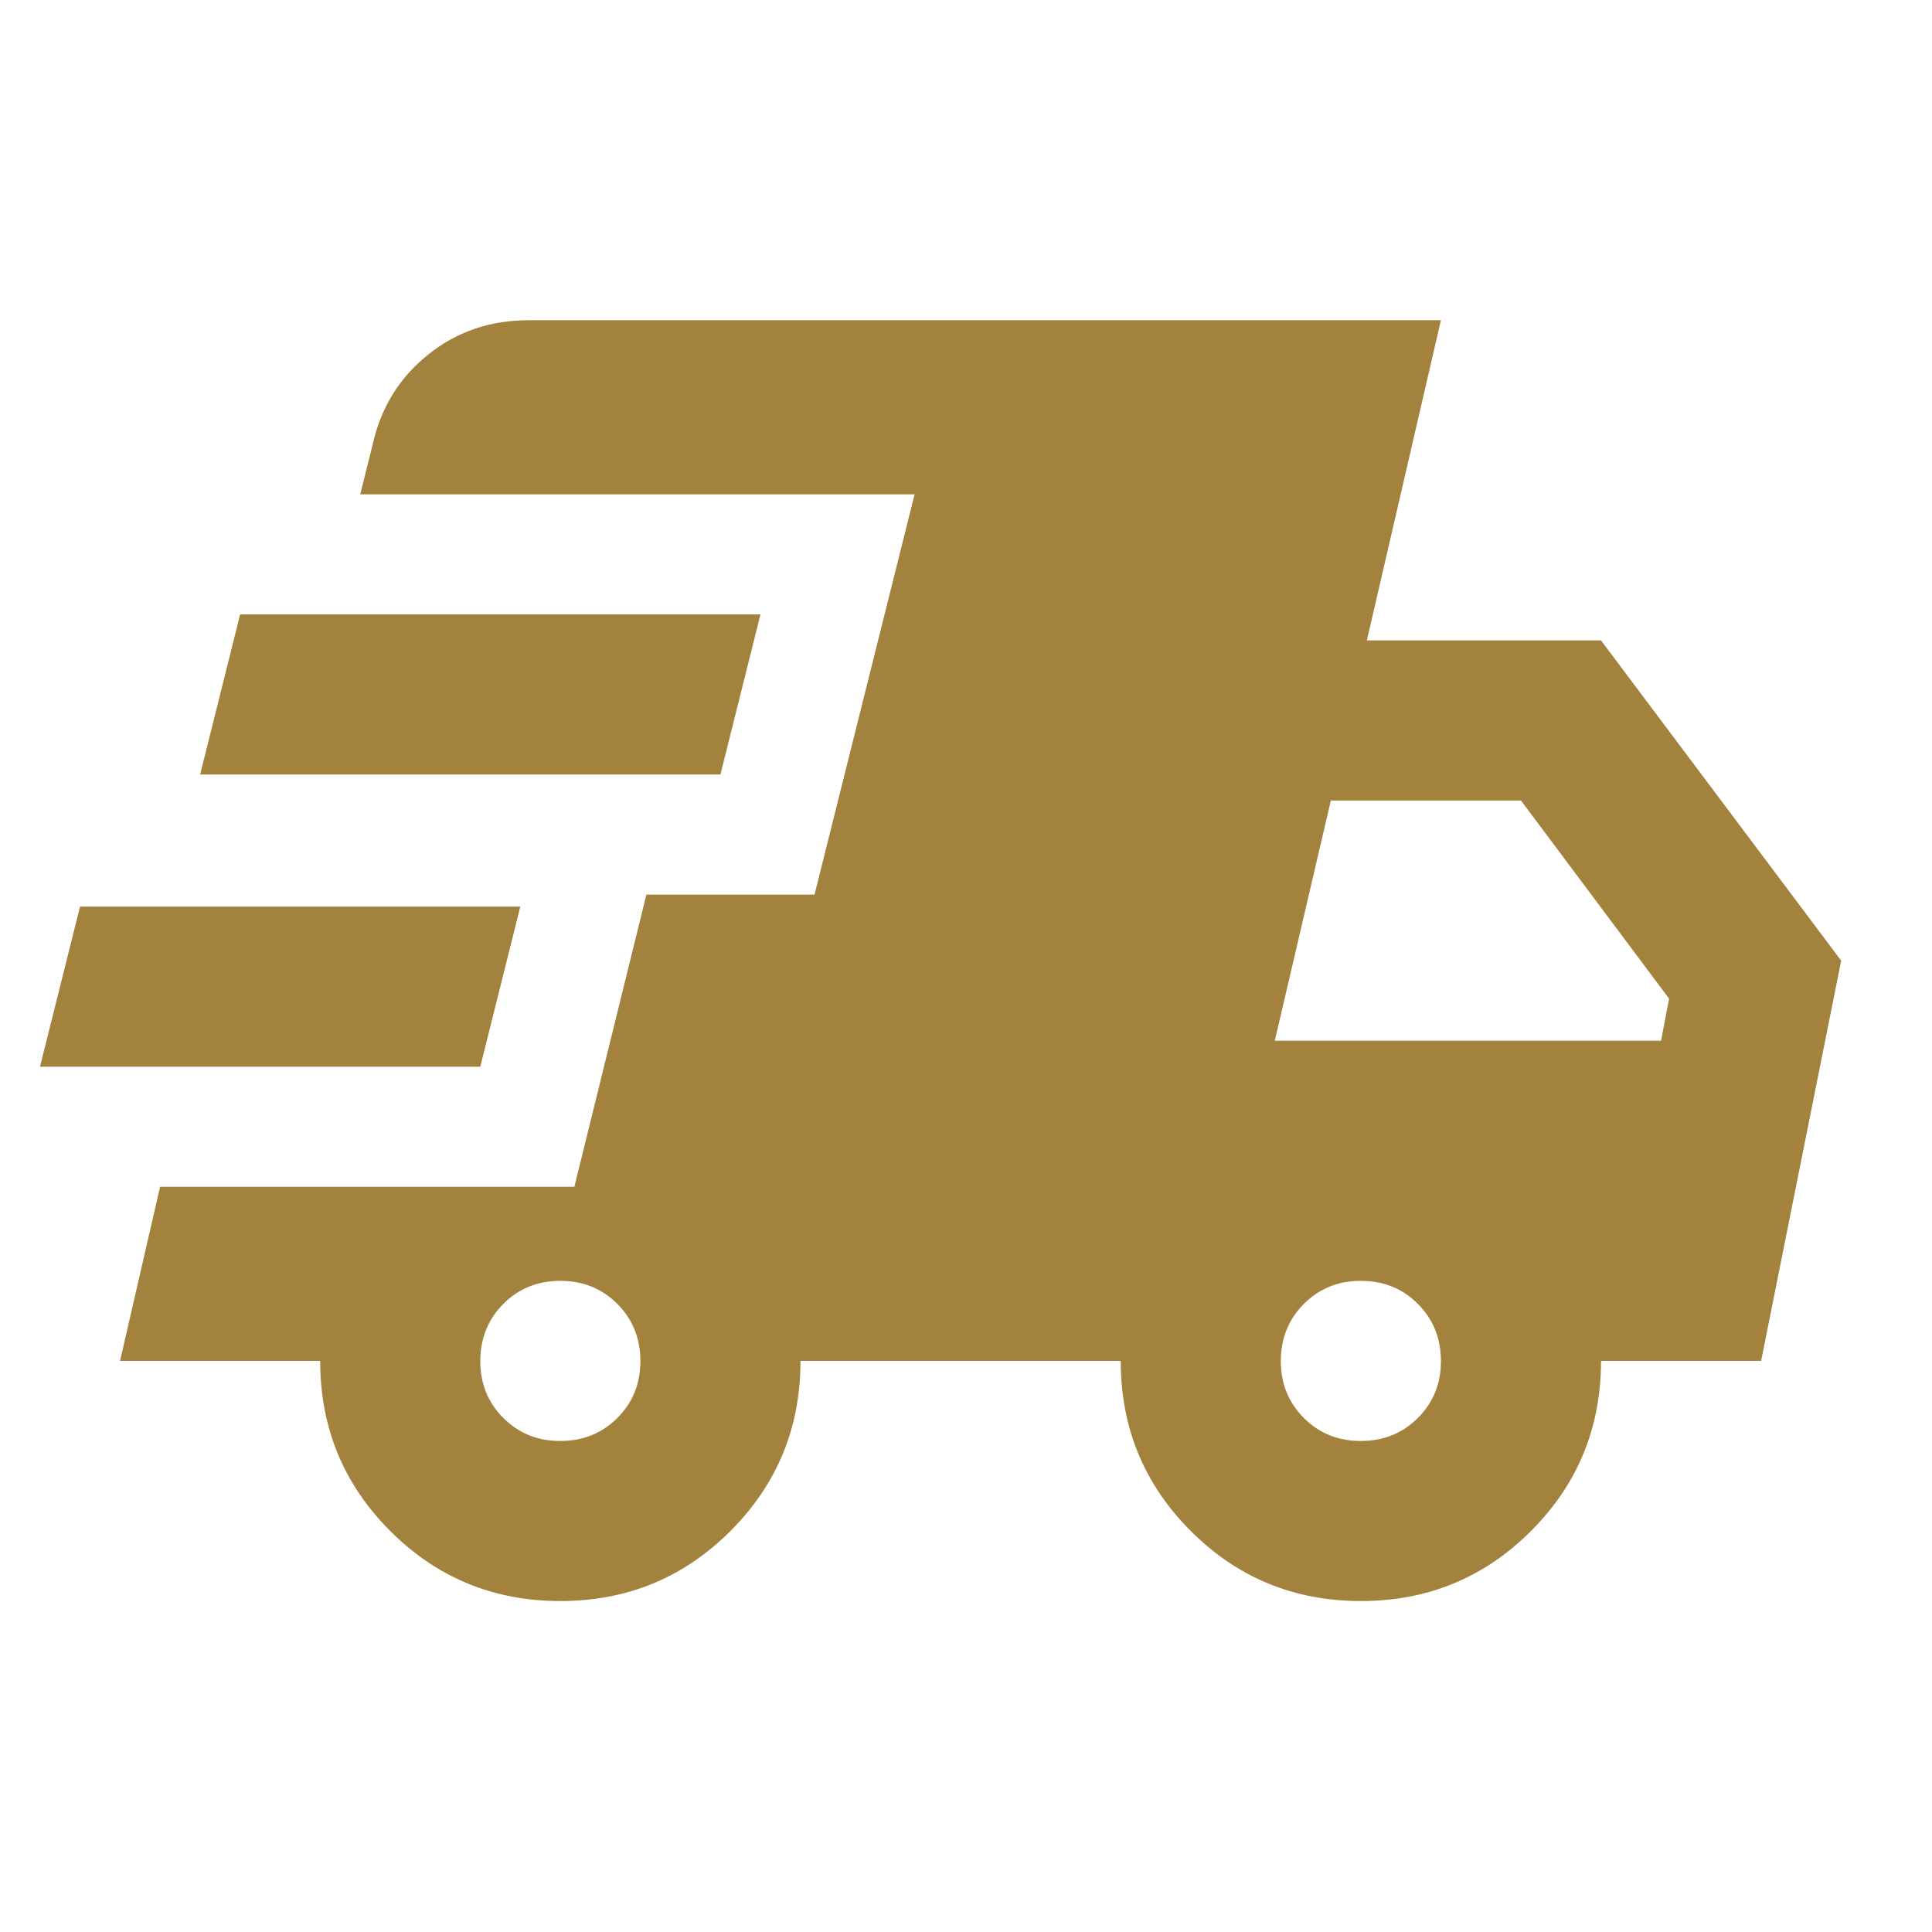 <svg xmlns="http://www.w3.org/2000/svg" fill="none" viewBox="0 0 90 90" height="90" width="90">
<path fill="#A3823D" d="M1.863 49.691L3.728 42.233H24.238L22.374 49.691H1.863ZM26.103 74.583C22.995 74.583 20.354 73.496 18.178 71.32C16.003 69.145 14.915 66.504 14.915 63.396H5.592L7.457 55.285H26.756L30.112 41.673H37.943L42.604 23.028H16.78L17.339 20.79C17.712 19.05 18.567 17.637 19.905 16.55C21.242 15.464 22.811 14.919 24.611 14.917H67.124L63.674 29.833H74.582L85.769 44.75L82.04 63.396H74.582C74.582 66.504 73.494 69.145 71.319 71.32C69.144 73.496 66.502 74.583 63.395 74.583C60.287 74.583 57.645 73.496 55.47 71.32C53.295 69.145 52.207 66.504 52.207 63.396H37.29C37.29 66.504 36.203 69.145 34.027 71.32C31.852 73.496 29.21 74.583 26.103 74.583ZM9.322 36.08L11.186 28.621H35.426L33.561 36.08H9.322ZM26.103 67.125C27.16 67.125 28.046 66.767 28.762 66.051C29.478 65.335 29.834 64.45 29.832 63.396C29.829 62.342 29.471 61.457 28.758 60.741C28.044 60.025 27.16 59.667 26.103 59.667C25.046 59.667 24.161 60.025 23.448 60.741C22.734 61.457 22.376 62.342 22.374 63.396C22.371 64.45 22.729 65.336 23.448 66.055C24.166 66.773 25.051 67.13 26.103 67.125ZM63.395 67.125C64.451 67.125 65.337 66.767 66.053 66.051C66.769 65.335 67.126 64.45 67.124 63.396C67.121 62.342 66.763 61.457 66.05 60.741C65.336 60.025 64.451 59.667 63.395 59.667C62.338 59.667 61.453 60.025 60.739 60.741C60.026 61.457 59.668 62.342 59.665 63.396C59.663 64.45 60.021 65.336 60.739 66.055C61.458 66.773 62.343 67.13 63.395 67.125ZM59.386 48.479H77.379L77.752 46.521L70.853 37.292H61.996L59.386 48.479Z"></path>
</svg>
